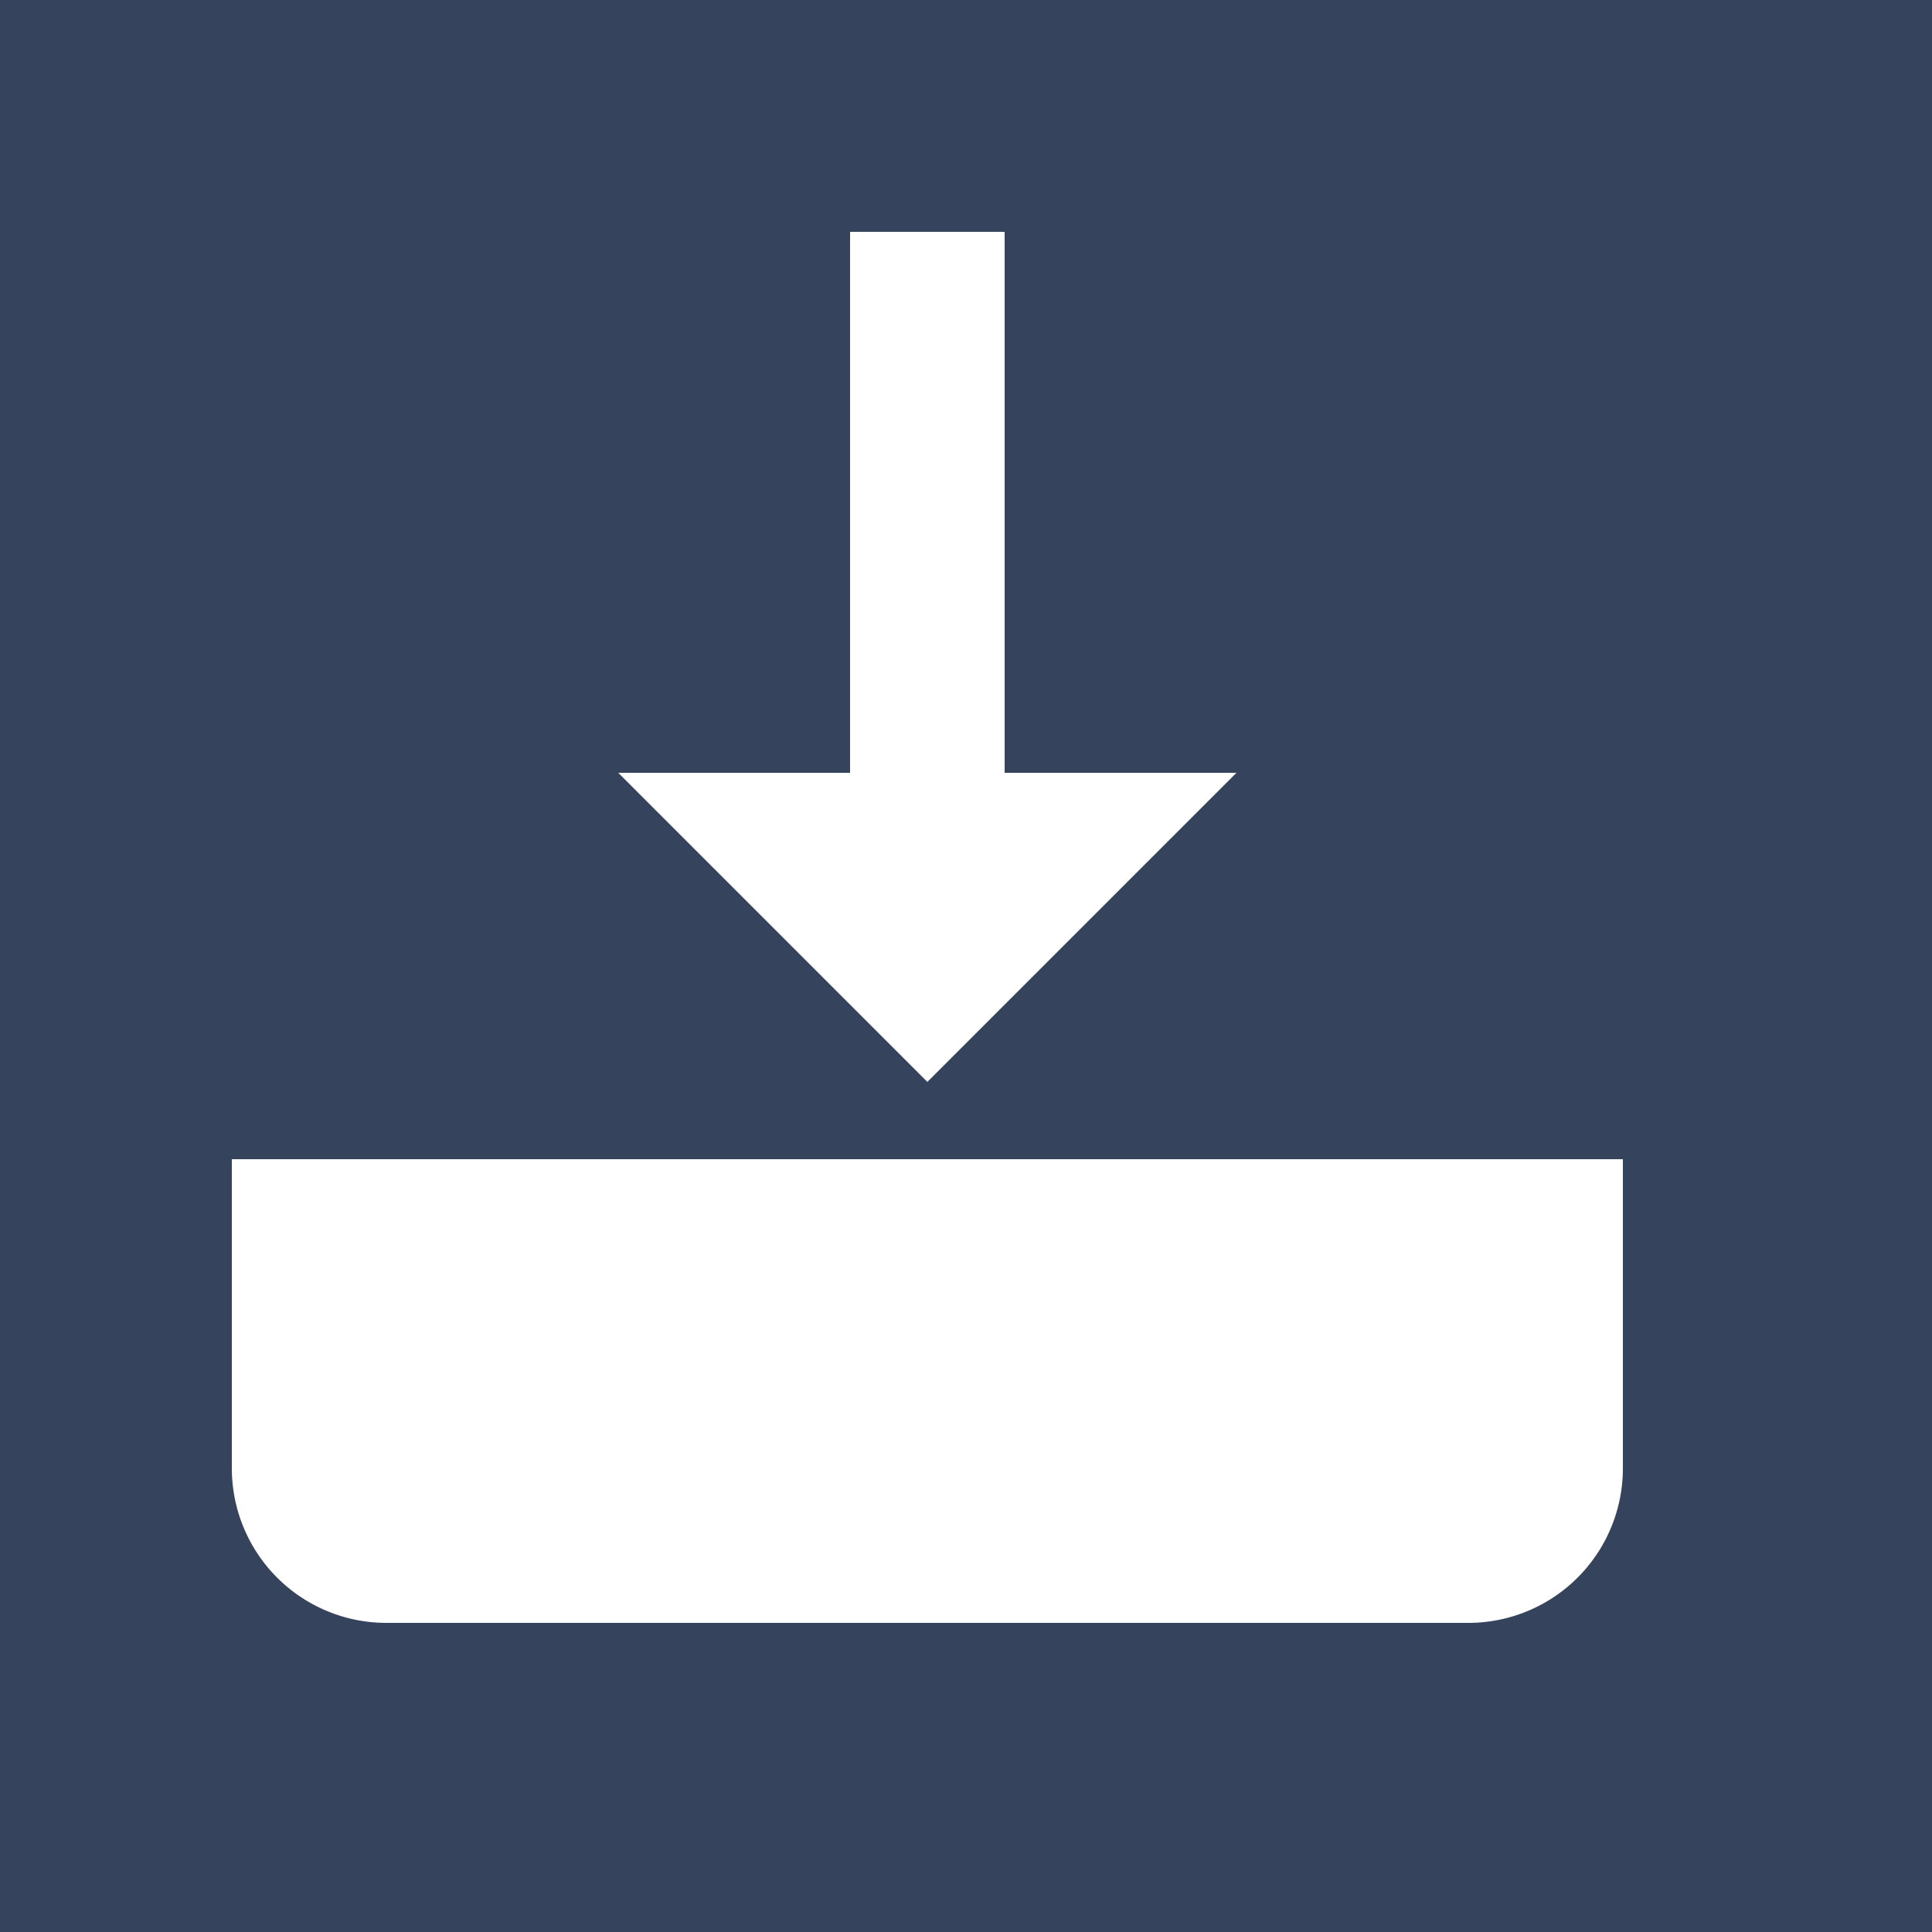 <svg xmlns="http://www.w3.org/2000/svg" viewBox="0 0 25 25"><rect fill="#36435c" width="25" height="25"/><g fill-rule="evenodd"><path fill="rgb(255, 255, 255)" d="M3 15h18v4a2 2 0 01-2 2H5a2 2 0 01-2-2v-4zm2 2v2h3v-2H5zm4 0v2h3v-2H9z"/><path fill="rgb(255, 255, 255)" d="M11 10V3h2v7h3l-4 4-4-4zm-6 7h3v2H5zm4 0h3v2H9z"/></g></svg>
